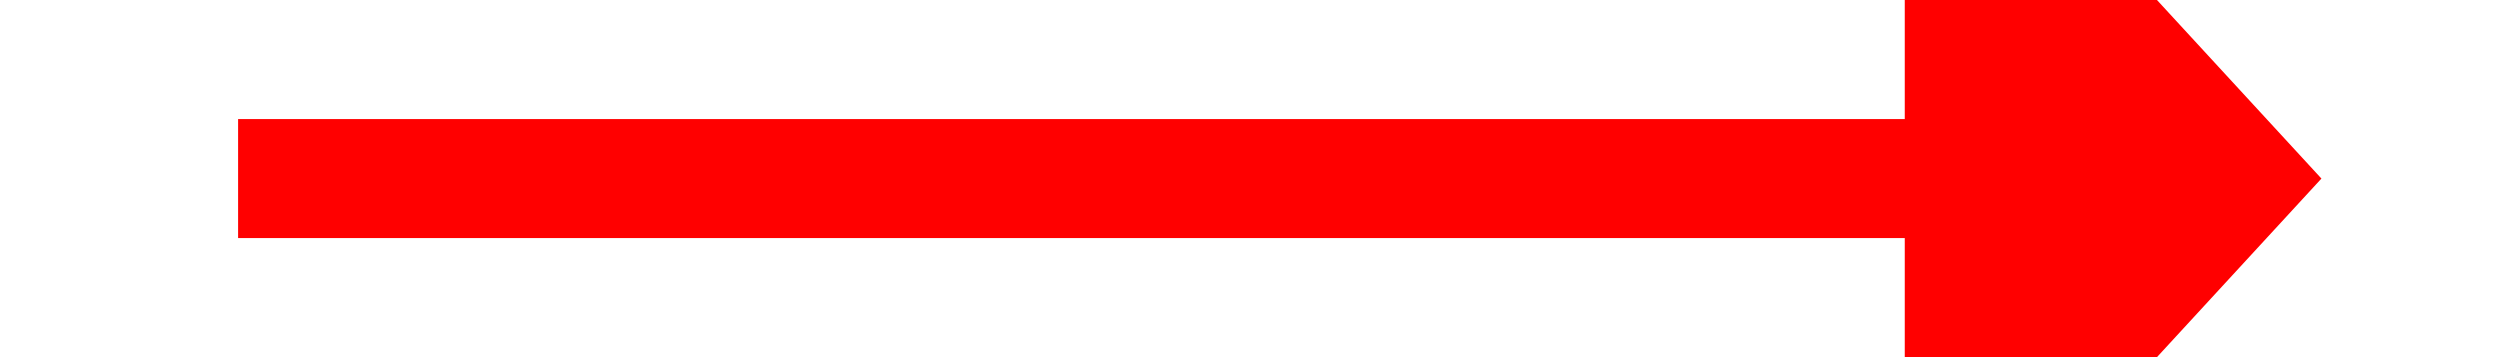 ﻿<?xml version="1.0" encoding="utf-8"?>
<svg version="1.1" xmlns:xlink="http://www.w3.org/1999/xlink" width="42px" height="6px" preserveAspectRatio="xMinYMid meet" viewBox="50 7365  42 4" xmlns="http://www.w3.org/2000/svg">
  <g transform="matrix(0 -1 1 0 -7296 7438 )">
    <path d="M 63.4 7378  L 71 7385  L 78.6 7378  L 63.4 7378  Z " fill-rule="nonzero" fill="#ff0000" stroke="none" />
    <path d="M 71 7350  L 71 7379  " stroke-width="2" stroke="#ff0000" fill="none" />
  </g>
</svg>